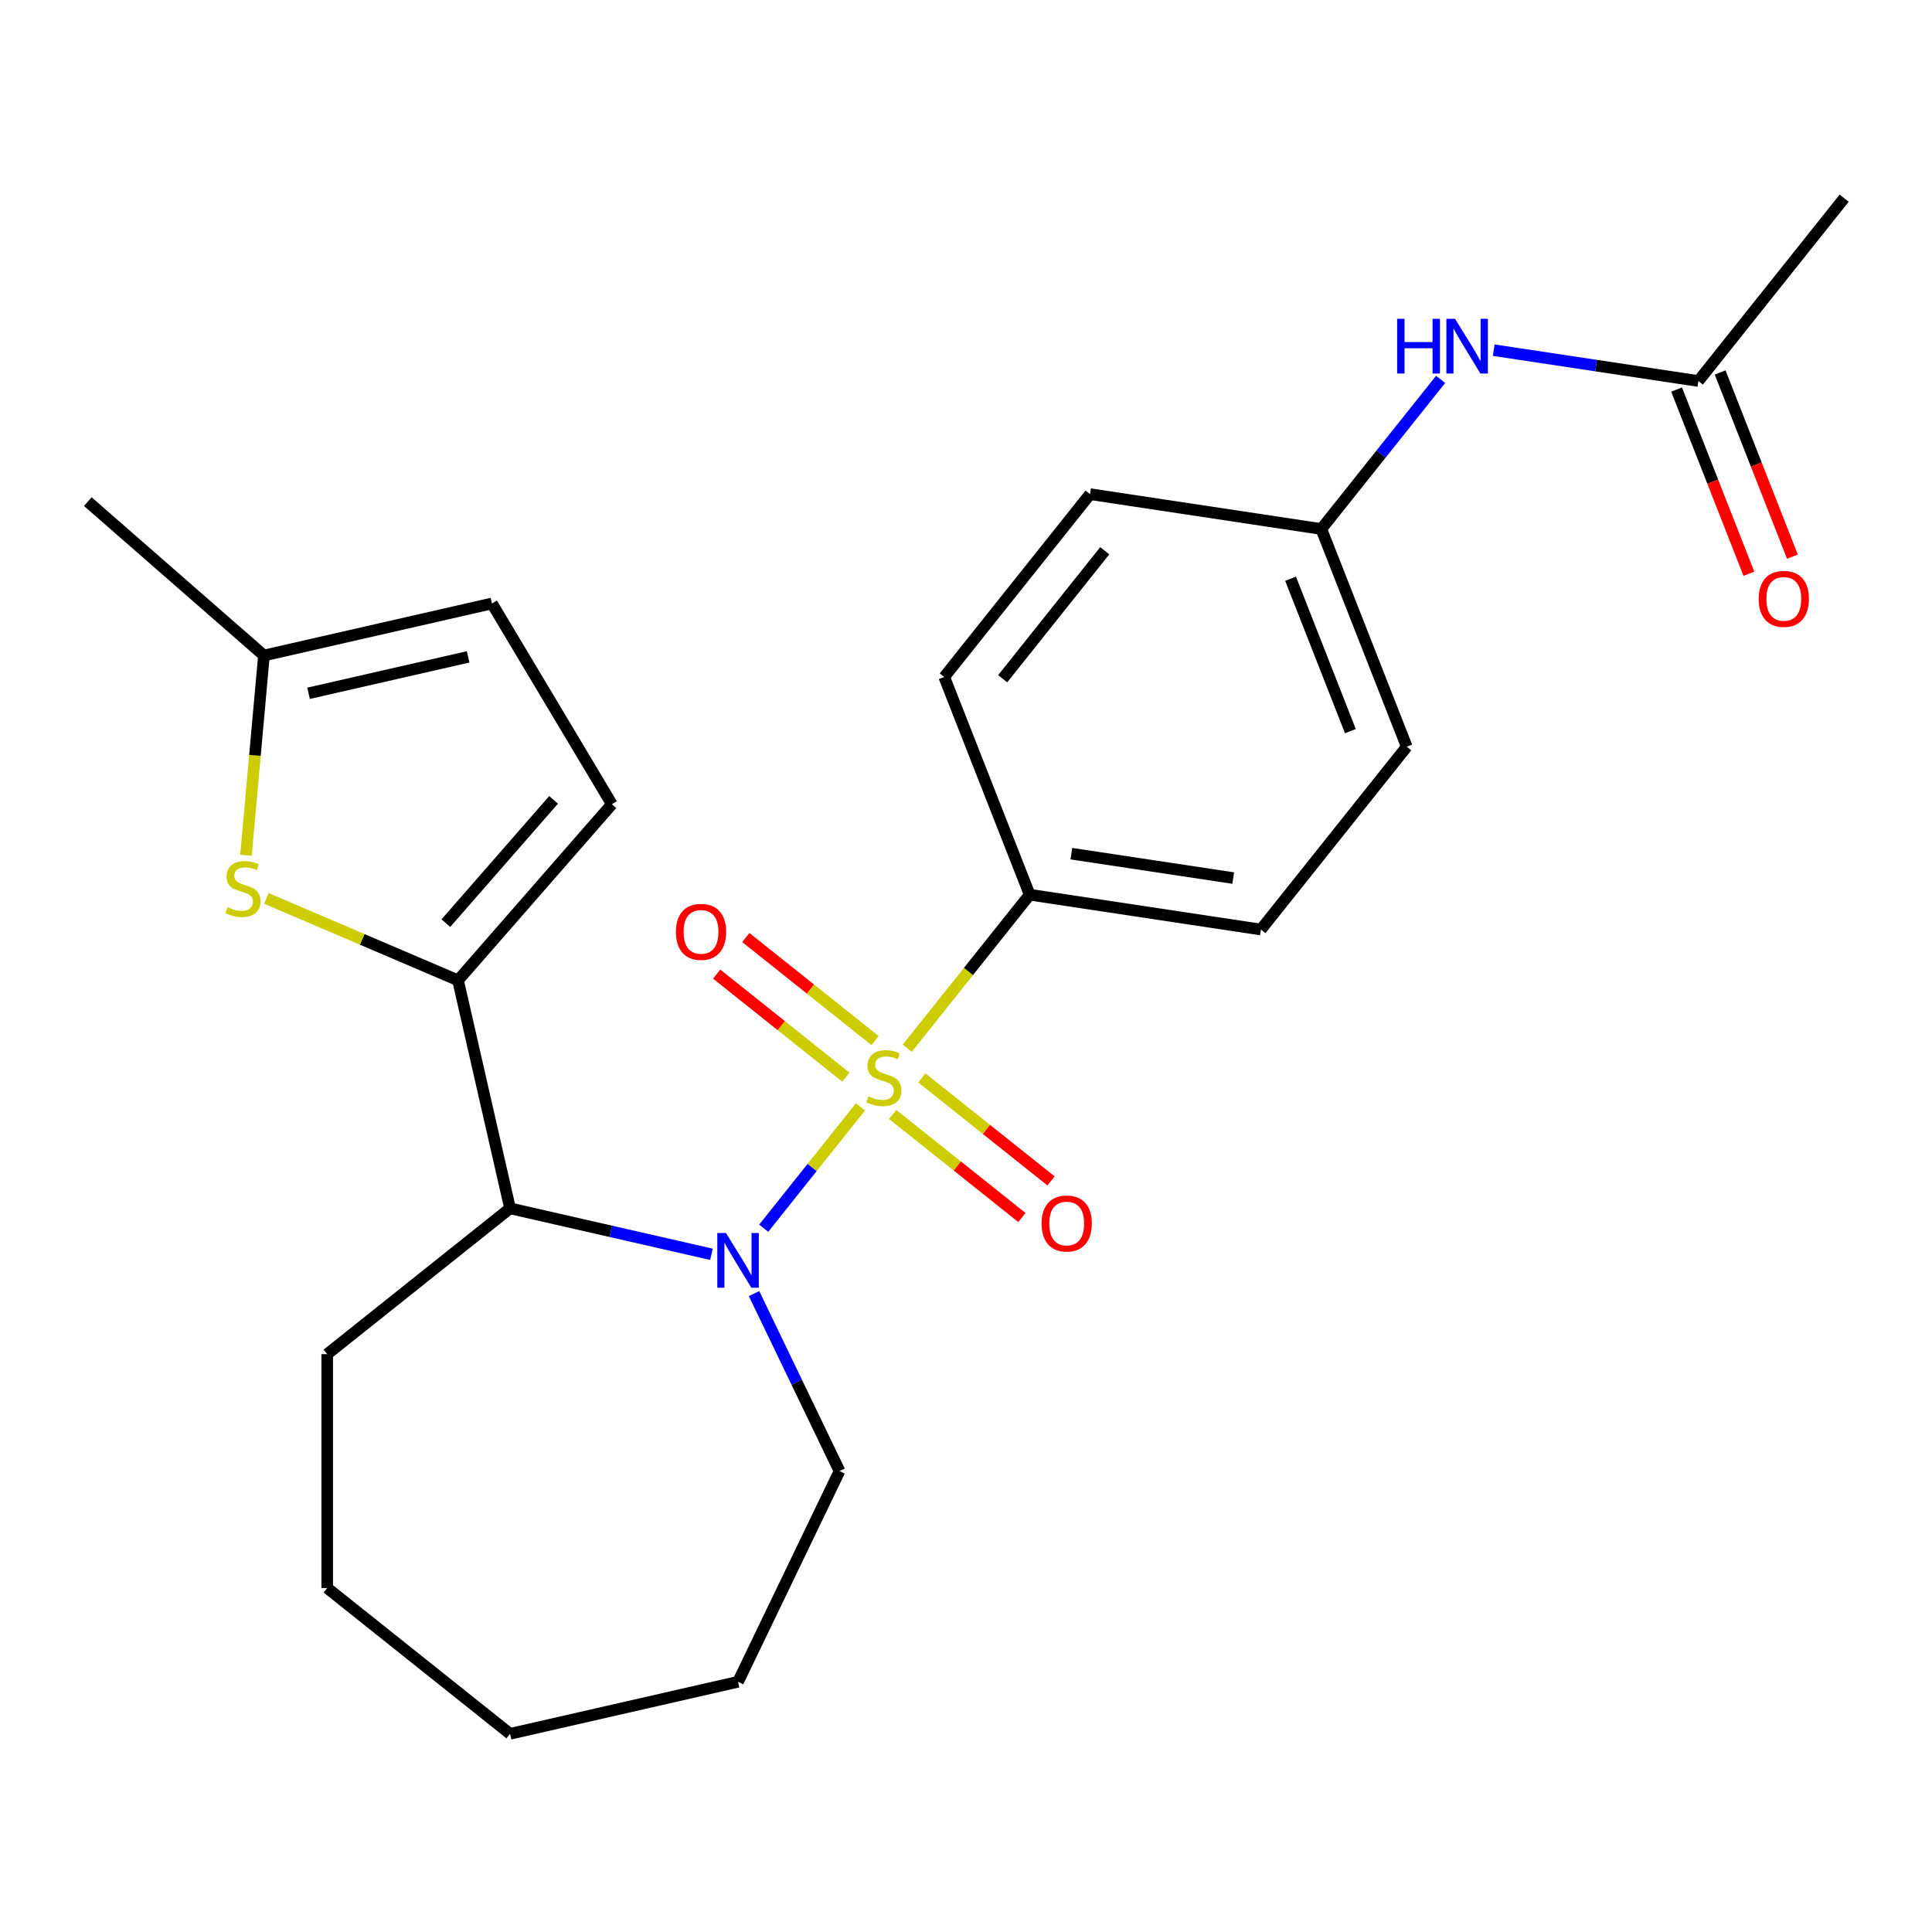 <?xml version='1.0' encoding='iso-8859-1'?>
<svg version='1.1' baseProfile='full'
              xmlns='http://www.w3.org/2000/svg'
                      xmlns:rdkit='http://www.rdkit.org/xml'
                      xmlns:xlink='http://www.w3.org/1999/xlink'
                  xml:space='preserve'
width='1000px' height='1000px' viewBox='0 0 1000 1000'>
<!-- END OF HEADER -->
<rect style='opacity:1.0;fill:#FFFFFF;stroke:none' width='1000' height='1000' x='0' y='0'> </rect>
<path class='bond-0' d='M 445.383,572.91 L 420.34,604.312' style='fill:none;fill-rule:evenodd;stroke:#CCCC00;stroke-width:6px;stroke-linecap:butt;stroke-linejoin:miter;stroke-opacity:1' />
<path class='bond-0' d='M 420.34,604.312 L 395.298,635.715' style='fill:none;fill-rule:evenodd;stroke:#0000FF;stroke-width:6px;stroke-linecap:butt;stroke-linejoin:miter;stroke-opacity:1' />
<path class='bond-5' d='M 469.595,542.549 L 501.278,502.819' style='fill:none;fill-rule:evenodd;stroke:#CCCC00;stroke-width:6px;stroke-linecap:butt;stroke-linejoin:miter;stroke-opacity:1' />
<path class='bond-5' d='M 501.278,502.819 L 532.961,463.09' style='fill:none;fill-rule:evenodd;stroke:#000000;stroke-width:6px;stroke-linecap:butt;stroke-linejoin:miter;stroke-opacity:1' />
<path class='bond-6' d='M 452.93,538.611 L 419.483,511.938' style='fill:none;fill-rule:evenodd;stroke:#CCCC00;stroke-width:6px;stroke-linecap:butt;stroke-linejoin:miter;stroke-opacity:1' />
<path class='bond-6' d='M 419.483,511.938 L 386.036,485.265' style='fill:none;fill-rule:evenodd;stroke:#FF0000;stroke-width:6px;stroke-linecap:butt;stroke-linejoin:miter;stroke-opacity:1' />
<path class='bond-6' d='M 437.836,557.539 L 404.389,530.866' style='fill:none;fill-rule:evenodd;stroke:#CCCC00;stroke-width:6px;stroke-linecap:butt;stroke-linejoin:miter;stroke-opacity:1' />
<path class='bond-6' d='M 404.389,530.866 L 370.942,504.193' style='fill:none;fill-rule:evenodd;stroke:#FF0000;stroke-width:6px;stroke-linecap:butt;stroke-linejoin:miter;stroke-opacity:1' />
<path class='bond-7' d='M 462.048,576.848 L 495.495,603.52' style='fill:none;fill-rule:evenodd;stroke:#CCCC00;stroke-width:6px;stroke-linecap:butt;stroke-linejoin:miter;stroke-opacity:1' />
<path class='bond-7' d='M 495.495,603.52 L 528.942,630.193' style='fill:none;fill-rule:evenodd;stroke:#FF0000;stroke-width:6px;stroke-linecap:butt;stroke-linejoin:miter;stroke-opacity:1' />
<path class='bond-7' d='M 477.143,557.92 L 510.589,584.593' style='fill:none;fill-rule:evenodd;stroke:#CCCC00;stroke-width:6px;stroke-linecap:butt;stroke-linejoin:miter;stroke-opacity:1' />
<path class='bond-7' d='M 510.589,584.593 L 544.036,611.266' style='fill:none;fill-rule:evenodd;stroke:#FF0000;stroke-width:6px;stroke-linecap:butt;stroke-linejoin:miter;stroke-opacity:1' />
<path class='bond-2' d='M 368.251,649.226 L 316.127,637.329' style='fill:none;fill-rule:evenodd;stroke:#0000FF;stroke-width:6px;stroke-linecap:butt;stroke-linejoin:miter;stroke-opacity:1' />
<path class='bond-2' d='M 316.127,637.329 L 264.004,625.433' style='fill:none;fill-rule:evenodd;stroke:#000000;stroke-width:6px;stroke-linecap:butt;stroke-linejoin:miter;stroke-opacity:1' />
<path class='bond-16' d='M 390.293,669.554 L 412.416,715.492' style='fill:none;fill-rule:evenodd;stroke:#0000FF;stroke-width:6px;stroke-linecap:butt;stroke-linejoin:miter;stroke-opacity:1' />
<path class='bond-16' d='M 412.416,715.492 L 434.538,761.429' style='fill:none;fill-rule:evenodd;stroke:#000000;stroke-width:6px;stroke-linecap:butt;stroke-linejoin:miter;stroke-opacity:1' />
<path class='bond-1' d='M 237.068,507.42 L 264.004,625.433' style='fill:none;fill-rule:evenodd;stroke:#000000;stroke-width:6px;stroke-linecap:butt;stroke-linejoin:miter;stroke-opacity:1' />
<path class='bond-3' d='M 237.068,507.42 L 187.468,486.219' style='fill:none;fill-rule:evenodd;stroke:#000000;stroke-width:6px;stroke-linecap:butt;stroke-linejoin:miter;stroke-opacity:1' />
<path class='bond-3' d='M 187.468,486.219 L 137.868,465.019' style='fill:none;fill-rule:evenodd;stroke:#CCCC00;stroke-width:6px;stroke-linecap:butt;stroke-linejoin:miter;stroke-opacity:1' />
<path class='bond-4' d='M 237.068,507.42 L 316.71,416.262' style='fill:none;fill-rule:evenodd;stroke:#000000;stroke-width:6px;stroke-linecap:butt;stroke-linejoin:miter;stroke-opacity:1' />
<path class='bond-4' d='M 230.783,477.818 L 286.533,414.007' style='fill:none;fill-rule:evenodd;stroke:#000000;stroke-width:6px;stroke-linecap:butt;stroke-linejoin:miter;stroke-opacity:1' />
<path class='bond-19' d='M 264.004,625.433 L 169.365,700.905' style='fill:none;fill-rule:evenodd;stroke:#000000;stroke-width:6px;stroke-linecap:butt;stroke-linejoin:miter;stroke-opacity:1' />
<path class='bond-8' d='M 127.305,442.699 L 131.958,390.991' style='fill:none;fill-rule:evenodd;stroke:#CCCC00;stroke-width:6px;stroke-linecap:butt;stroke-linejoin:miter;stroke-opacity:1' />
<path class='bond-8' d='M 131.958,390.991 L 136.612,339.284' style='fill:none;fill-rule:evenodd;stroke:#000000;stroke-width:6px;stroke-linecap:butt;stroke-linejoin:miter;stroke-opacity:1' />
<path class='bond-9' d='M 316.71,416.262 L 254.625,312.349' style='fill:none;fill-rule:evenodd;stroke:#000000;stroke-width:6px;stroke-linecap:butt;stroke-linejoin:miter;stroke-opacity:1' />
<path class='bond-13' d='M 532.961,463.09 L 652.657,481.131' style='fill:none;fill-rule:evenodd;stroke:#000000;stroke-width:6px;stroke-linecap:butt;stroke-linejoin:miter;stroke-opacity:1' />
<path class='bond-13' d='M 554.524,441.857 L 638.311,454.486' style='fill:none;fill-rule:evenodd;stroke:#000000;stroke-width:6px;stroke-linecap:butt;stroke-linejoin:miter;stroke-opacity:1' />
<path class='bond-14' d='M 532.961,463.09 L 488.737,350.41' style='fill:none;fill-rule:evenodd;stroke:#000000;stroke-width:6px;stroke-linecap:butt;stroke-linejoin:miter;stroke-opacity:1' />
<path class='bond-20' d='M 136.612,339.284 L 45.455,259.642' style='fill:none;fill-rule:evenodd;stroke:#000000;stroke-width:6px;stroke-linecap:butt;stroke-linejoin:miter;stroke-opacity:1' />
<path class='bond-27' d='M 136.612,339.284 L 254.625,312.349' style='fill:none;fill-rule:evenodd;stroke:#000000;stroke-width:6px;stroke-linecap:butt;stroke-linejoin:miter;stroke-opacity:1' />
<path class='bond-27' d='M 159.701,358.847 L 242.31,339.992' style='fill:none;fill-rule:evenodd;stroke:#000000;stroke-width:6px;stroke-linecap:butt;stroke-linejoin:miter;stroke-opacity:1' />
<path class='bond-10' d='M 879.073,197.214 L 826.109,189.231' style='fill:none;fill-rule:evenodd;stroke:#000000;stroke-width:6px;stroke-linecap:butt;stroke-linejoin:miter;stroke-opacity:1' />
<path class='bond-10' d='M 826.109,189.231 L 773.144,181.248' style='fill:none;fill-rule:evenodd;stroke:#0000FF;stroke-width:6px;stroke-linecap:butt;stroke-linejoin:miter;stroke-opacity:1' />
<path class='bond-12' d='M 867.805,201.637 L 886.513,249.304' style='fill:none;fill-rule:evenodd;stroke:#000000;stroke-width:6px;stroke-linecap:butt;stroke-linejoin:miter;stroke-opacity:1' />
<path class='bond-12' d='M 886.513,249.304 L 905.221,296.971' style='fill:none;fill-rule:evenodd;stroke:#FF0000;stroke-width:6px;stroke-linecap:butt;stroke-linejoin:miter;stroke-opacity:1' />
<path class='bond-12' d='M 890.341,192.792 L 909.049,240.459' style='fill:none;fill-rule:evenodd;stroke:#000000;stroke-width:6px;stroke-linecap:butt;stroke-linejoin:miter;stroke-opacity:1' />
<path class='bond-12' d='M 909.049,240.459 L 927.757,288.126' style='fill:none;fill-rule:evenodd;stroke:#FF0000;stroke-width:6px;stroke-linecap:butt;stroke-linejoin:miter;stroke-opacity:1' />
<path class='bond-21' d='M 879.073,197.214 L 954.545,102.575' style='fill:none;fill-rule:evenodd;stroke:#000000;stroke-width:6px;stroke-linecap:butt;stroke-linejoin:miter;stroke-opacity:1' />
<path class='bond-11' d='M 745.672,196.359 L 714.789,235.086' style='fill:none;fill-rule:evenodd;stroke:#0000FF;stroke-width:6px;stroke-linecap:butt;stroke-linejoin:miter;stroke-opacity:1' />
<path class='bond-11' d='M 714.789,235.086 L 683.905,273.812' style='fill:none;fill-rule:evenodd;stroke:#000000;stroke-width:6px;stroke-linecap:butt;stroke-linejoin:miter;stroke-opacity:1' />
<path class='bond-17' d='M 652.657,481.131 L 728.129,386.492' style='fill:none;fill-rule:evenodd;stroke:#000000;stroke-width:6px;stroke-linecap:butt;stroke-linejoin:miter;stroke-opacity:1' />
<path class='bond-18' d='M 488.737,350.41 L 564.21,255.771' style='fill:none;fill-rule:evenodd;stroke:#000000;stroke-width:6px;stroke-linecap:butt;stroke-linejoin:miter;stroke-opacity:1' />
<path class='bond-18' d='M 518.986,351.309 L 571.817,285.061' style='fill:none;fill-rule:evenodd;stroke:#000000;stroke-width:6px;stroke-linecap:butt;stroke-linejoin:miter;stroke-opacity:1' />
<path class='bond-15' d='M 683.905,273.812 L 564.21,255.771' style='fill:none;fill-rule:evenodd;stroke:#000000;stroke-width:6px;stroke-linecap:butt;stroke-linejoin:miter;stroke-opacity:1' />
<path class='bond-25' d='M 683.905,273.812 L 728.129,386.492' style='fill:none;fill-rule:evenodd;stroke:#000000;stroke-width:6px;stroke-linecap:butt;stroke-linejoin:miter;stroke-opacity:1' />
<path class='bond-25' d='M 668.003,299.559 L 698.96,378.435' style='fill:none;fill-rule:evenodd;stroke:#000000;stroke-width:6px;stroke-linecap:butt;stroke-linejoin:miter;stroke-opacity:1' />
<path class='bond-22' d='M 434.538,761.429 L 382.017,870.489' style='fill:none;fill-rule:evenodd;stroke:#000000;stroke-width:6px;stroke-linecap:butt;stroke-linejoin:miter;stroke-opacity:1' />
<path class='bond-23' d='M 169.365,700.905 L 169.365,821.953' style='fill:none;fill-rule:evenodd;stroke:#000000;stroke-width:6px;stroke-linecap:butt;stroke-linejoin:miter;stroke-opacity:1' />
<path class='bond-24' d='M 382.017,870.489 L 264.004,897.425' style='fill:none;fill-rule:evenodd;stroke:#000000;stroke-width:6px;stroke-linecap:butt;stroke-linejoin:miter;stroke-opacity:1' />
<path class='bond-26' d='M 169.365,821.953 L 264.004,897.425' style='fill:none;fill-rule:evenodd;stroke:#000000;stroke-width:6px;stroke-linecap:butt;stroke-linejoin:miter;stroke-opacity:1' />
<path  class='atom-0' d='M 449.489 567.449
Q 449.809 567.569, 451.129 568.129
Q 452.449 568.689, 453.889 569.049
Q 455.369 569.369, 456.809 569.369
Q 459.489 569.369, 461.049 568.089
Q 462.609 566.769, 462.609 564.489
Q 462.609 562.929, 461.809 561.969
Q 461.049 561.009, 459.849 560.489
Q 458.649 559.969, 456.649 559.369
Q 454.129 558.609, 452.609 557.889
Q 451.129 557.169, 450.049 555.649
Q 449.009 554.129, 449.009 551.569
Q 449.009 548.009, 451.409 545.809
Q 453.849 543.609, 458.649 543.609
Q 461.929 543.609, 465.649 545.169
L 464.729 548.249
Q 461.329 546.849, 458.769 546.849
Q 456.009 546.849, 454.489 548.009
Q 452.969 549.129, 453.009 551.089
Q 453.009 552.609, 453.769 553.529
Q 454.569 554.449, 455.689 554.969
Q 456.849 555.489, 458.769 556.089
Q 461.329 556.889, 462.849 557.689
Q 464.369 558.489, 465.449 560.129
Q 466.569 561.729, 466.569 564.489
Q 466.569 568.409, 463.929 570.529
Q 461.329 572.609, 456.969 572.609
Q 454.449 572.609, 452.529 572.049
Q 450.649 571.529, 448.409 570.609
L 449.489 567.449
' fill='#CCCC00'/>
<path  class='atom-1' d='M 375.757 638.208
L 385.037 653.208
Q 385.957 654.688, 387.437 657.368
Q 388.917 660.048, 388.997 660.208
L 388.997 638.208
L 392.757 638.208
L 392.757 666.528
L 388.877 666.528
L 378.917 650.128
Q 377.757 648.208, 376.517 646.008
Q 375.317 643.808, 374.957 643.128
L 374.957 666.528
L 371.277 666.528
L 371.277 638.208
L 375.757 638.208
' fill='#0000FF'/>
<path  class='atom-4' d='M 117.762 469.565
Q 118.082 469.685, 119.402 470.245
Q 120.722 470.805, 122.162 471.165
Q 123.642 471.485, 125.082 471.485
Q 127.762 471.485, 129.322 470.205
Q 130.882 468.885, 130.882 466.605
Q 130.882 465.045, 130.082 464.085
Q 129.322 463.125, 128.122 462.605
Q 126.922 462.085, 124.922 461.485
Q 122.402 460.725, 120.882 460.005
Q 119.402 459.285, 118.322 457.765
Q 117.282 456.245, 117.282 453.685
Q 117.282 450.125, 119.682 447.925
Q 122.122 445.725, 126.922 445.725
Q 130.202 445.725, 133.922 447.285
L 133.002 450.365
Q 129.602 448.965, 127.042 448.965
Q 124.282 448.965, 122.762 450.125
Q 121.242 451.245, 121.282 453.205
Q 121.282 454.725, 122.042 455.645
Q 122.842 456.565, 123.962 457.085
Q 125.122 457.605, 127.042 458.205
Q 129.602 459.005, 131.122 459.805
Q 132.642 460.605, 133.722 462.245
Q 134.842 463.845, 134.842 466.605
Q 134.842 470.525, 132.202 472.645
Q 129.602 474.725, 125.242 474.725
Q 122.722 474.725, 120.802 474.165
Q 118.922 473.645, 116.682 472.725
L 117.762 469.565
' fill='#CCCC00'/>
<path  class='atom-7' d='M 349.85 482.337
Q 349.85 475.537, 353.21 471.737
Q 356.57 467.937, 362.85 467.937
Q 369.13 467.937, 372.49 471.737
Q 375.85 475.537, 375.85 482.337
Q 375.85 489.217, 372.45 493.137
Q 369.05 497.017, 362.85 497.017
Q 356.61 497.017, 353.21 493.137
Q 349.85 489.257, 349.85 482.337
M 362.85 493.817
Q 367.17 493.817, 369.49 490.937
Q 371.85 488.017, 371.85 482.337
Q 371.85 476.777, 369.49 473.977
Q 367.17 471.137, 362.85 471.137
Q 358.53 471.137, 356.17 473.937
Q 353.85 476.737, 353.85 482.337
Q 353.85 488.057, 356.17 490.937
Q 358.53 493.817, 362.85 493.817
' fill='#FF0000'/>
<path  class='atom-8' d='M 539.128 633.281
Q 539.128 626.481, 542.488 622.681
Q 545.848 618.881, 552.128 618.881
Q 558.408 618.881, 561.768 622.681
Q 565.128 626.481, 565.128 633.281
Q 565.128 640.161, 561.728 644.081
Q 558.328 647.961, 552.128 647.961
Q 545.888 647.961, 542.488 644.081
Q 539.128 640.201, 539.128 633.281
M 552.128 644.761
Q 556.448 644.761, 558.768 641.881
Q 561.128 638.961, 561.128 633.281
Q 561.128 627.721, 558.768 624.921
Q 556.448 622.081, 552.128 622.081
Q 547.808 622.081, 545.448 624.881
Q 543.128 627.681, 543.128 633.281
Q 543.128 639.001, 545.448 641.881
Q 547.808 644.761, 552.128 644.761
' fill='#FF0000'/>
<path  class='atom-12' d='M 723.158 165.013
L 726.998 165.013
L 726.998 177.053
L 741.478 177.053
L 741.478 165.013
L 745.318 165.013
L 745.318 193.333
L 741.478 193.333
L 741.478 180.253
L 726.998 180.253
L 726.998 193.333
L 723.158 193.333
L 723.158 165.013
' fill='#0000FF'/>
<path  class='atom-12' d='M 753.118 165.013
L 762.398 180.013
Q 763.318 181.493, 764.798 184.173
Q 766.278 186.853, 766.358 187.013
L 766.358 165.013
L 770.118 165.013
L 770.118 193.333
L 766.238 193.333
L 756.278 176.933
Q 755.118 175.013, 753.878 172.813
Q 752.678 170.613, 752.318 169.933
L 752.318 193.333
L 748.638 193.333
L 748.638 165.013
L 753.118 165.013
' fill='#0000FF'/>
<path  class='atom-13' d='M 910.297 309.975
Q 910.297 303.175, 913.657 299.375
Q 917.017 295.575, 923.297 295.575
Q 929.577 295.575, 932.937 299.375
Q 936.297 303.175, 936.297 309.975
Q 936.297 316.855, 932.897 320.775
Q 929.497 324.655, 923.297 324.655
Q 917.057 324.655, 913.657 320.775
Q 910.297 316.895, 910.297 309.975
M 923.297 321.455
Q 927.617 321.455, 929.937 318.575
Q 932.297 315.655, 932.297 309.975
Q 932.297 304.415, 929.937 301.615
Q 927.617 298.775, 923.297 298.775
Q 918.977 298.775, 916.617 301.575
Q 914.297 304.375, 914.297 309.975
Q 914.297 315.695, 916.617 318.575
Q 918.977 321.455, 923.297 321.455
' fill='#FF0000'/>
</svg>
